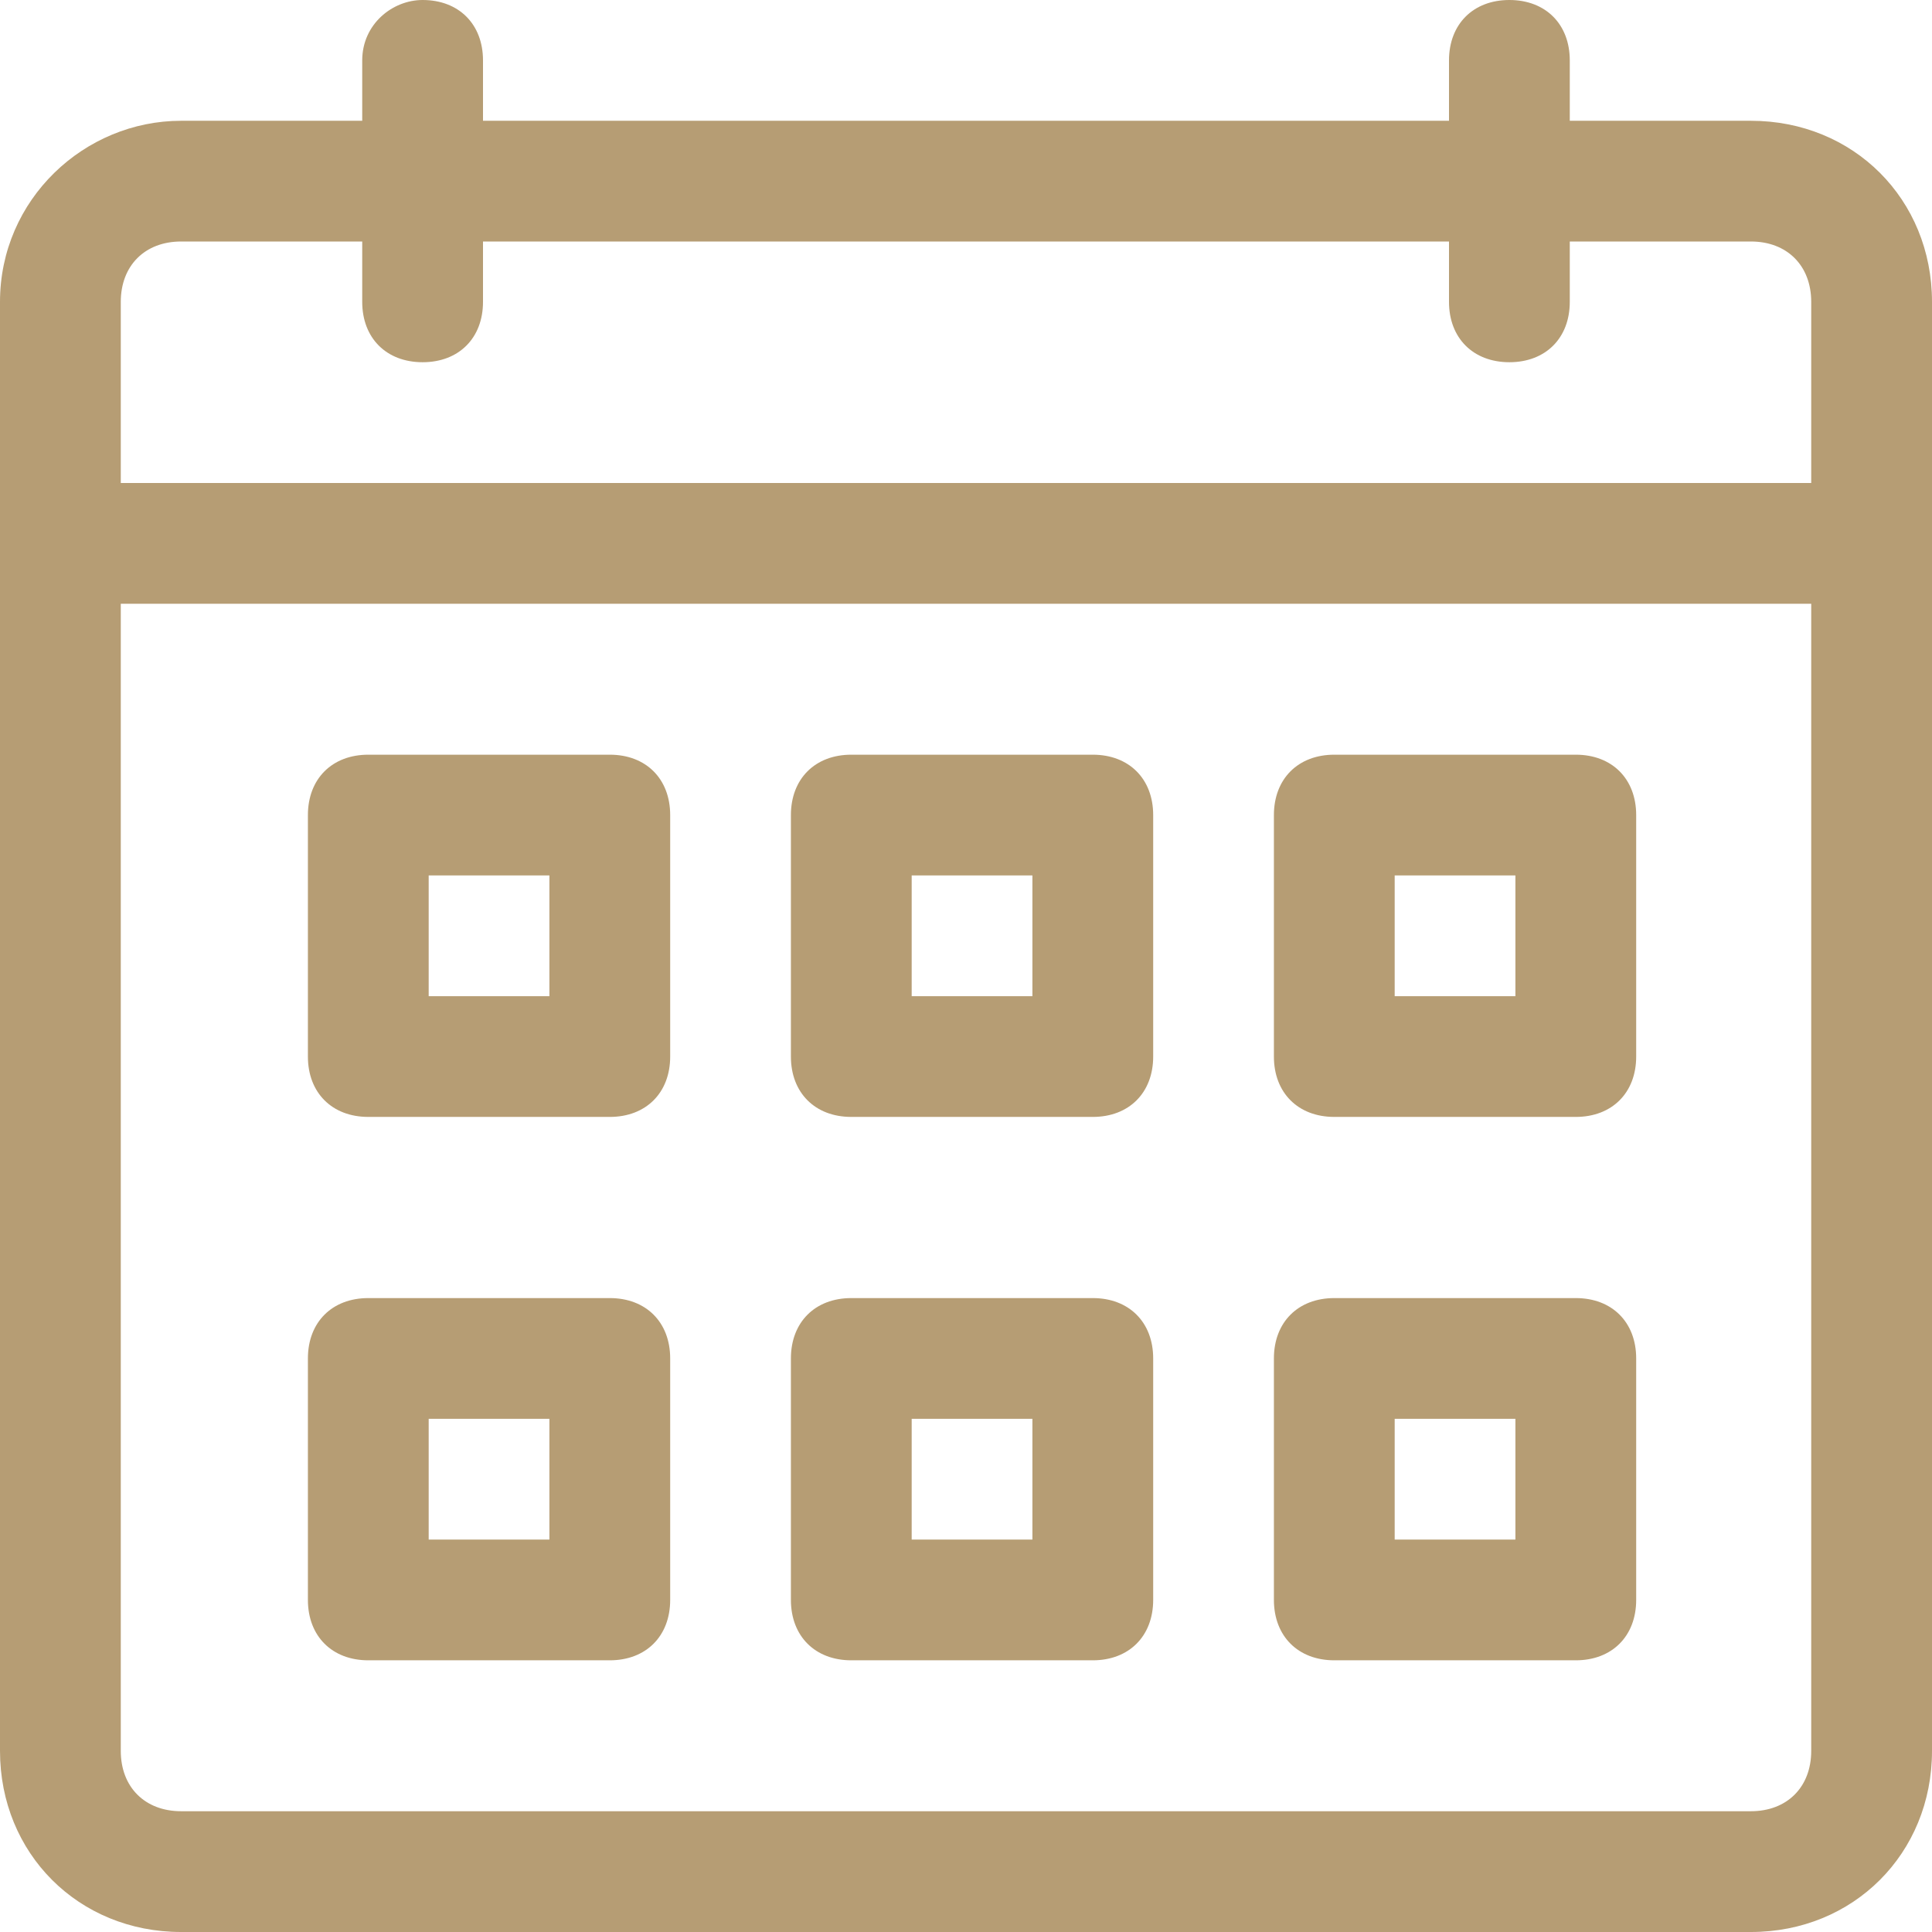 <svg width="35" height="35" viewBox="0 0 35 35" fill="none" xmlns="http://www.w3.org/2000/svg">
<path d="M7.656 0C7.109 0 6.562 0.438 6.562 1.094V2.188H3.281C1.531 2.188 0 3.609 0 5.469V9.844V31.719C0 33.578 1.422 35 3.281 35H31.719C33.578 35 35 33.578 35 31.719V9.844V5.469C35 3.609 33.578 2.188 31.719 2.188H28.438V1.094C28.438 0.438 28 0 27.344 0C26.688 0 26.25 0.438 26.25 1.094V2.188H8.75V1.094C8.75 0.438 8.312 0 7.656 0ZM32.812 31.719C32.812 32.375 32.375 32.812 31.719 32.812H3.281C2.625 32.812 2.188 32.375 2.188 31.719V10.938H32.812V31.719ZM26.25 4.375V5.469C26.25 6.125 26.688 6.562 27.344 6.562C28 6.562 28.438 6.125 28.438 5.469V4.375H31.719C32.375 4.375 32.812 4.812 32.812 5.469V8.75H2.188V5.469C2.188 4.812 2.625 4.375 3.281 4.375H6.562V5.469C6.562 6.125 7 6.562 7.656 6.562C8.312 6.562 8.75 6.125 8.75 5.469V4.375H26.25Z" fill="#B69D74"/>
<path d="M6.672 20.234H11.047C11.703 20.234 12.141 19.797 12.141 19.141V14.766C12.141 14.109 11.703 13.672 11.047 13.672H6.672C6.016 13.672 5.578 14.109 5.578 14.766V19.141C5.578 19.797 6.016 20.234 6.672 20.234ZM7.766 15.859H9.953V18.047H7.766V15.859Z" fill="#B69D74"/>
<path d="M15.422 20.234H19.797C20.453 20.234 20.891 19.797 20.891 19.141V14.766C20.891 14.109 20.453 13.672 19.797 13.672H15.422C14.766 13.672 14.328 14.109 14.328 14.766V19.141C14.328 19.797 14.766 20.234 15.422 20.234ZM16.516 15.859H18.703V18.047H16.516V15.859Z" fill="#B69D74"/>
<path d="M24.172 20.234H28.547C29.203 20.234 29.641 19.797 29.641 19.141V14.766C29.641 14.109 29.203 13.672 28.547 13.672H24.172C23.516 13.672 23.078 14.109 23.078 14.766V19.141C23.078 19.797 23.516 20.234 24.172 20.234ZM25.266 15.859H27.453V18.047H25.266V15.859Z" fill="#B69D74"/>
<path d="M6.672 30.078H11.047C11.703 30.078 12.141 29.641 12.141 28.984V24.609C12.141 23.953 11.703 23.516 11.047 23.516H6.672C6.016 23.516 5.578 23.953 5.578 24.609V28.984C5.578 29.641 6.016 30.078 6.672 30.078ZM7.766 25.703H9.953V27.891H7.766V25.703Z" fill="#B69D74"/>
<path d="M15.422 30.078H19.797C20.453 30.078 20.891 29.641 20.891 28.984V24.609C20.891 23.953 20.453 23.516 19.797 23.516H15.422C14.766 23.516 14.328 23.953 14.328 24.609V28.984C14.328 29.641 14.766 30.078 15.422 30.078ZM16.516 25.703H18.703V27.891H16.516V25.703Z" fill="#B69D74"/>
<path d="M24.172 30.078H28.547C29.203 30.078 29.641 29.641 29.641 28.984V24.609C29.641 23.953 29.203 23.516 28.547 23.516H24.172C23.516 23.516 23.078 23.953 23.078 24.609V28.984C23.078 29.641 23.516 30.078 24.172 30.078ZM25.266 25.703H27.453V27.891H25.266V25.703Z" fill="#B69D74"/>
</svg>
